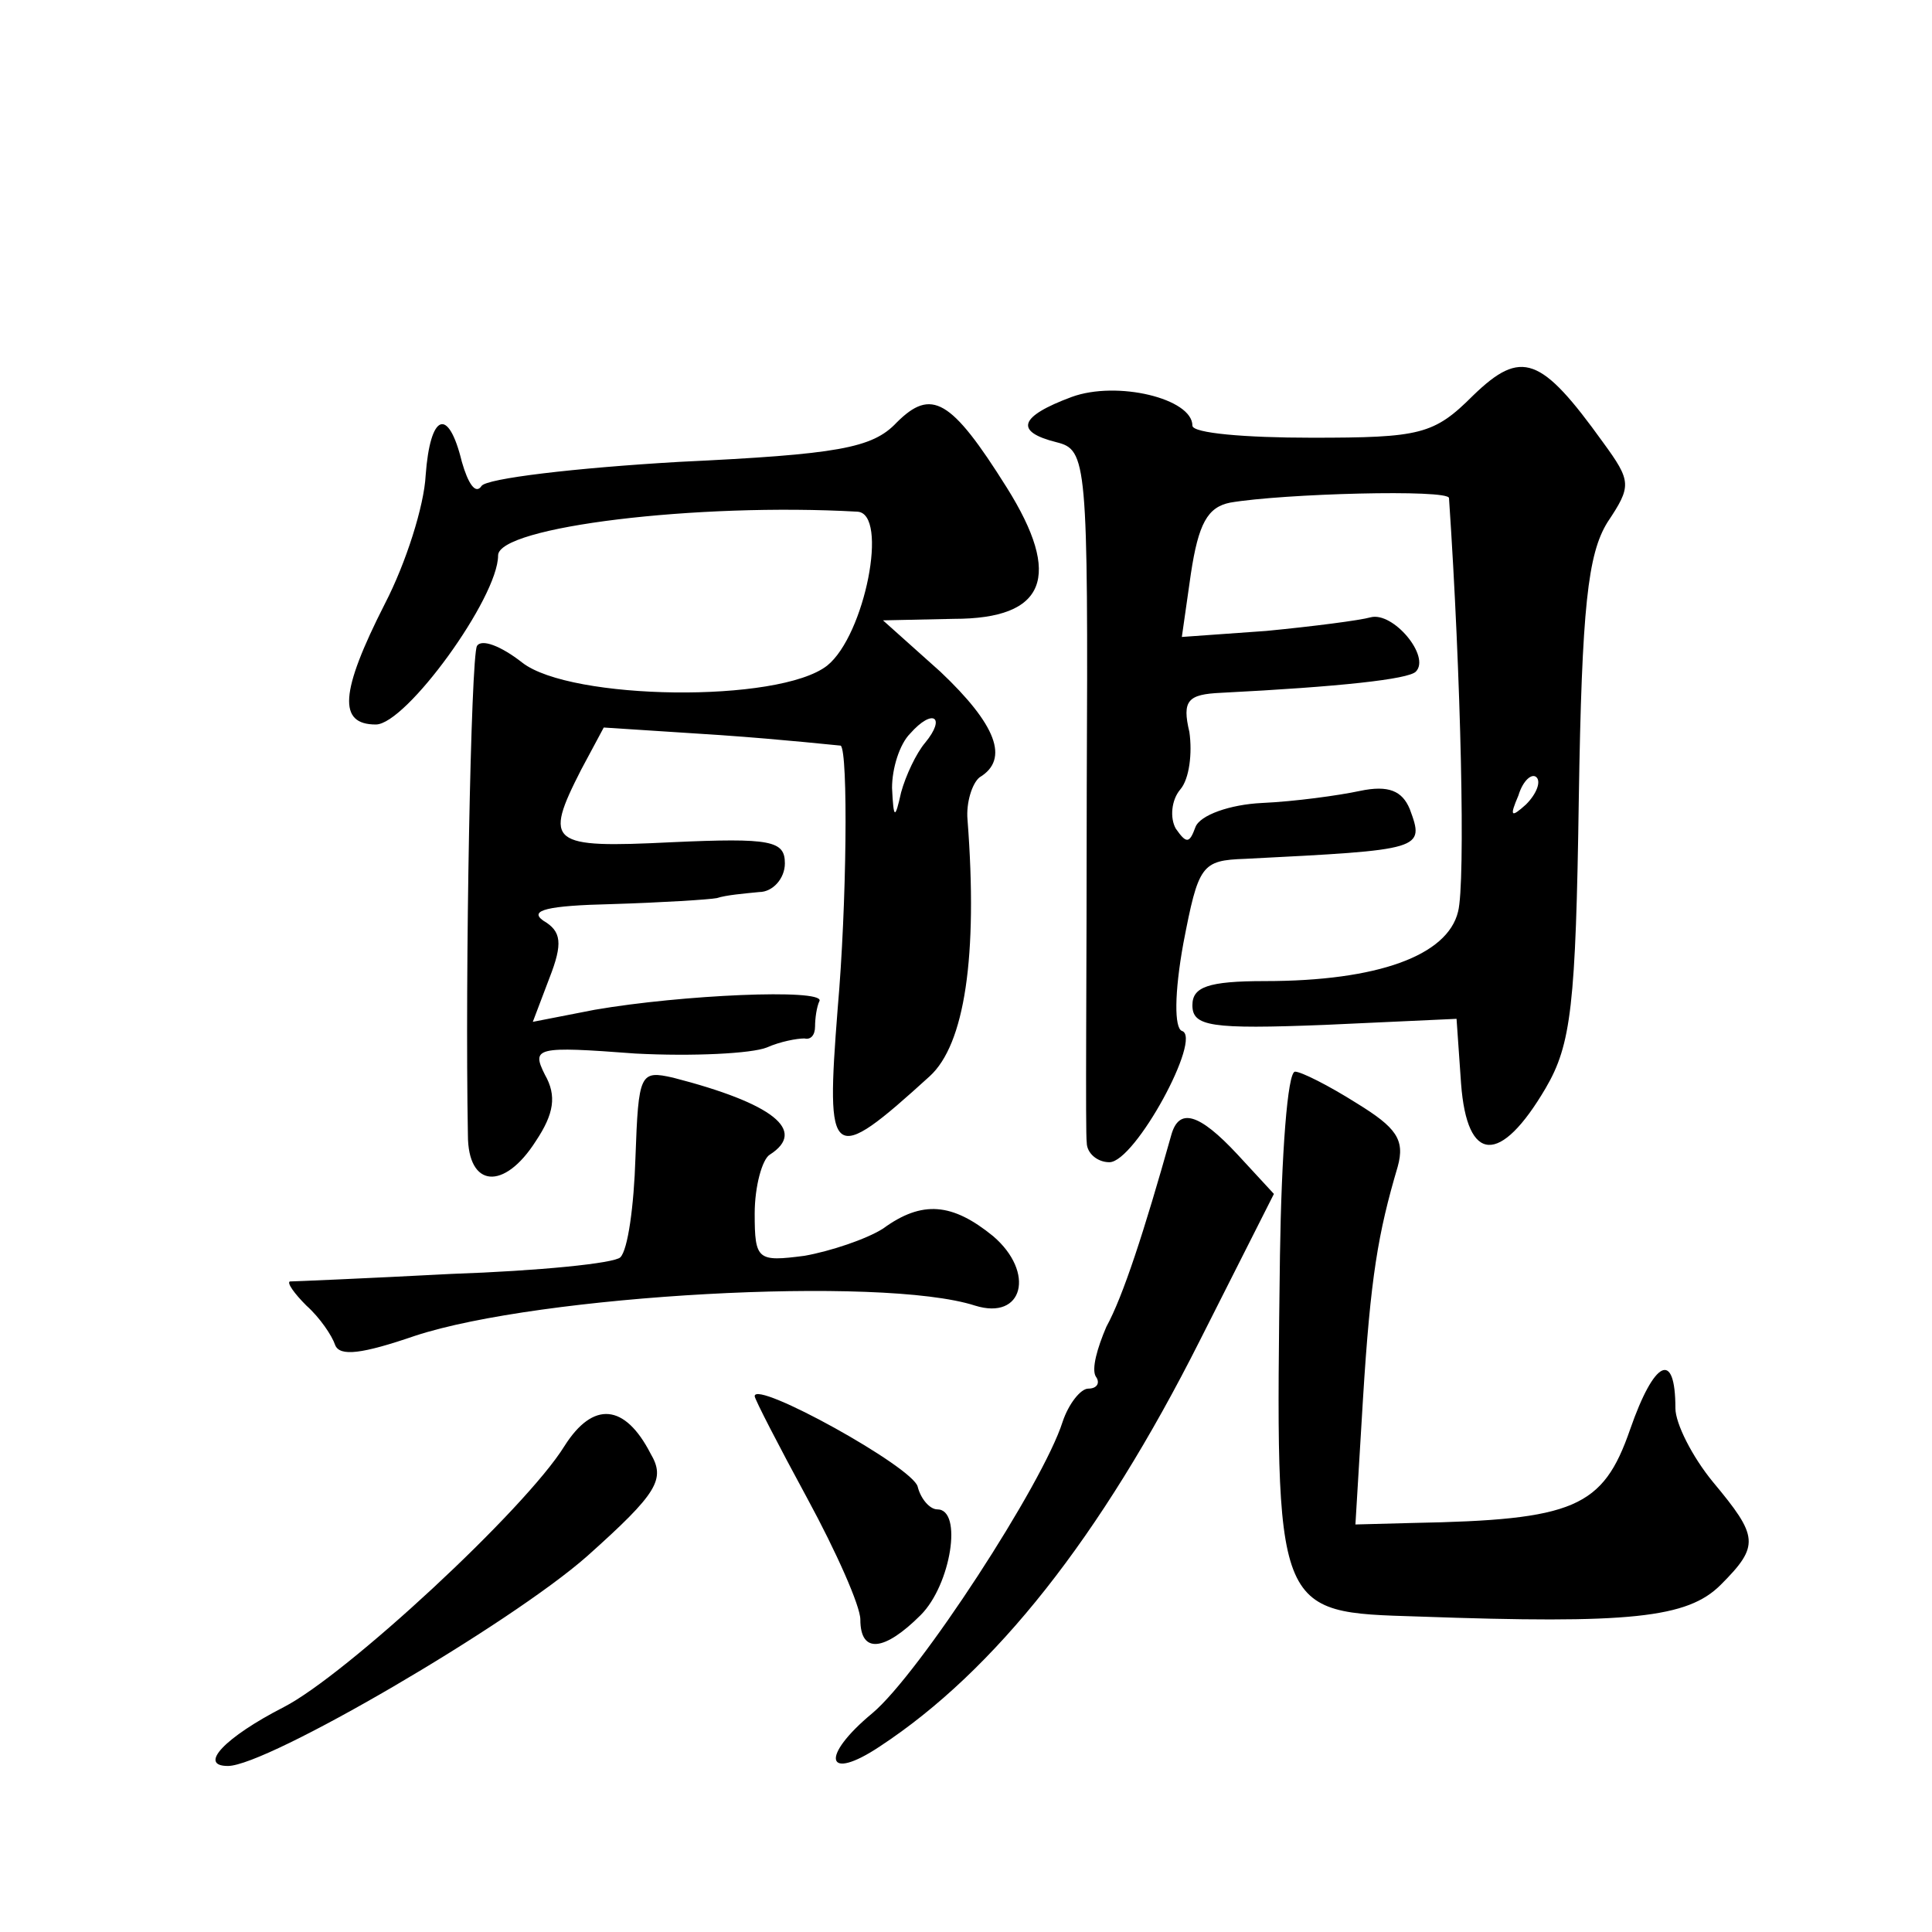 <?xml version="1.0" standalone="no"?>
<!DOCTYPE svg PUBLIC "-//W3C//DTD SVG 20010904//EN"
 "http://www.w3.org/TR/2001/REC-SVG-20010904/DTD/svg10.dtd">
<svg version="1.0" xmlns="http://www.w3.org/2000/svg"
 width="128pt" height="128pt" viewBox="0 0 128 128"
 preserveAspectRatio="xMidYMid meet">
<g transform="translate(0,128) scale(0.1,-0.1)"
fill="#0" stroke="none">
<path d="M976 1018 c-26 -26 -35 -28 -107 -28 -44 0 -79 3 -79 8 0 18 -50 30 -80
19 -35 -13 -38 -23 -10 -30 20 -5 21 -12 20 -229 0 -122 -1 -229 0 -235 0 -7 7
-13 15 -13 17 0 62 83 48 87 -5 2 -5 25 1 58 10 52 12 55 41 56 118 6 119 6 109
33 -5 12 -14 16 -33 12 -14 -3 -43 -7 -65 -8 -21 -1 -41 -8 -44 -16 -4 -11 -6 -11
-13 -1 -4 7 -3 19 3 26 6 7 8 24 6 38 -5 21 -1 25 21 26 79 4 124 9 129 14 10 10
-15 40 -30 36 -7 -2 -38 -6 -69 -9 l-56 -4 6 42 c5 33 11 44 26 47 35 6 145 9 145
3 8 -118 11 -255 6 -274 -7 -29 -53 -46 -128 -46 -38 0 -48 -4 -48 -16 0 -14 12
-16 88 -13 l87 4 3 -43 c4 -53 26 -54 56 -3 17 29 20 55 22 192 2 127 6 162 19
183 16 24 16 27 -3 53 -41 57 -54 62 -86 31z m35 -271 c-10 -9 -11 -8 -5 6 3 10
9 15 12 12 3 -3 0 -11 -7 -18z M594 1000 c-16 -17 -39 -21 -144 -26 -69 -4 -128
-11 -131 -16 -4 -6 -9 2 -13 16 -9 37 -21 32 -24 -9 -1 -20 -13 -58 -27 -85 -30
-59 -31 -80 -6 -80 20 0 81 84 81 112 0 19 132 35 238 29 21 -1 5 -82 -20 -102
-32 -25 -170 -23 -202 2 -14 11 -27 16 -30 11 -4 -7 -8 -216 -6 -324 0 -35 24 -37
45 -4 12 18 14 30 6 44 -9 18 -6 19 60 14 38 -2 77 0 87 4 9 4 20 6 25 6 4 -1 7
2 7 8 0 5 1 13 3 17 2 8 -91 4 -149 -6 l-41 -8 11 29 c9 23 8 31 -4 38 -10 7 3
10 45 11 33 1 65 3 70 4 6 2 18 3 28 4 9 0 17 9 17 19 0 15 -9 17 -75 14 -81 -4
-85 -1 -60 48 l15 28 77 -5 c43 -3 79 -7 80 -7 5 -4 4 -106 -2 -174 -8 -102 -5
-105 61 -45 23 21 32 79 25 170 -1 11 3 24 8 28 20 12 11 35 -26 70 l-38 34 47
1 c61 0 72 28 35 87 -37 59 -50 66 -73 43z m19 -212 c-6 -7 -13 -22 -16 -33 -4
-18 -5 -18 -6 3 0 13 5 29 12 36 15 17 24 11 10 -6z M421 513 c-1 -32 -5 -61 -10
-66 -4 -4 -54 -9 -112 -11 -57 -3 -105 -5 -107 -5 -2 -1 3 -8 11 -16 9 -8 17 -20
19 -26 3 -8 18 -6 53 6 82 27 309 40 371 20 32 -10 40 22 12 46 -27 22 -47 24 -73
5 -11 -7 -35 -15 -52 -18 -31 -4 -33 -3 -33 28 0 18 5 36 10 39 25 16 2 34 -64
51 -22 5 -23 3 -25 -53z M848 448 c-3 -239 -4 -236 92 -239 140 -5 178 -1 200 21
26 26 25 32 -5 68 -14 17 -25 39 -25 49 0 39 -14 32 -30 -14 -18 -52 -37 -60 -144
-62 l-38 -1 5 83 c5 81 10 110 23 154 5 18 -1 26 -27 42 -19 12 -37 21 -41 21 -5
0 -9 -55 -10 -122z M776 528 c-18 -64 -32 -107 -43 -127 -6 -14 -10 -28 -7 -33
3 -4 1 -8 -5 -8 -5 0 -13 -10 -17 -22 -13 -41 -95 -167 -126 -193 -35 -29 -31 -46
5 -22 76 50 146 138 212 269 l49 97 -24 26 c-26 28 -39 31 -44 13z M500 355 c0
-2 16 -33 35 -68 19 -35 35 -71 35 -80 0 -23 16 -21 40 3 20 20 28 70 11 70 -5
0 -11 7 -13 15 -3 13 -108 71 -108 60z M374 322 c-26 -42 -145 -152 -186 -173 -39
-20 -57 -39 -37 -39 26 0 187 94 238 139 47 42 52 51 42 68 -17 33 -38 35 -57 5z"/>
</g>
</svg>
